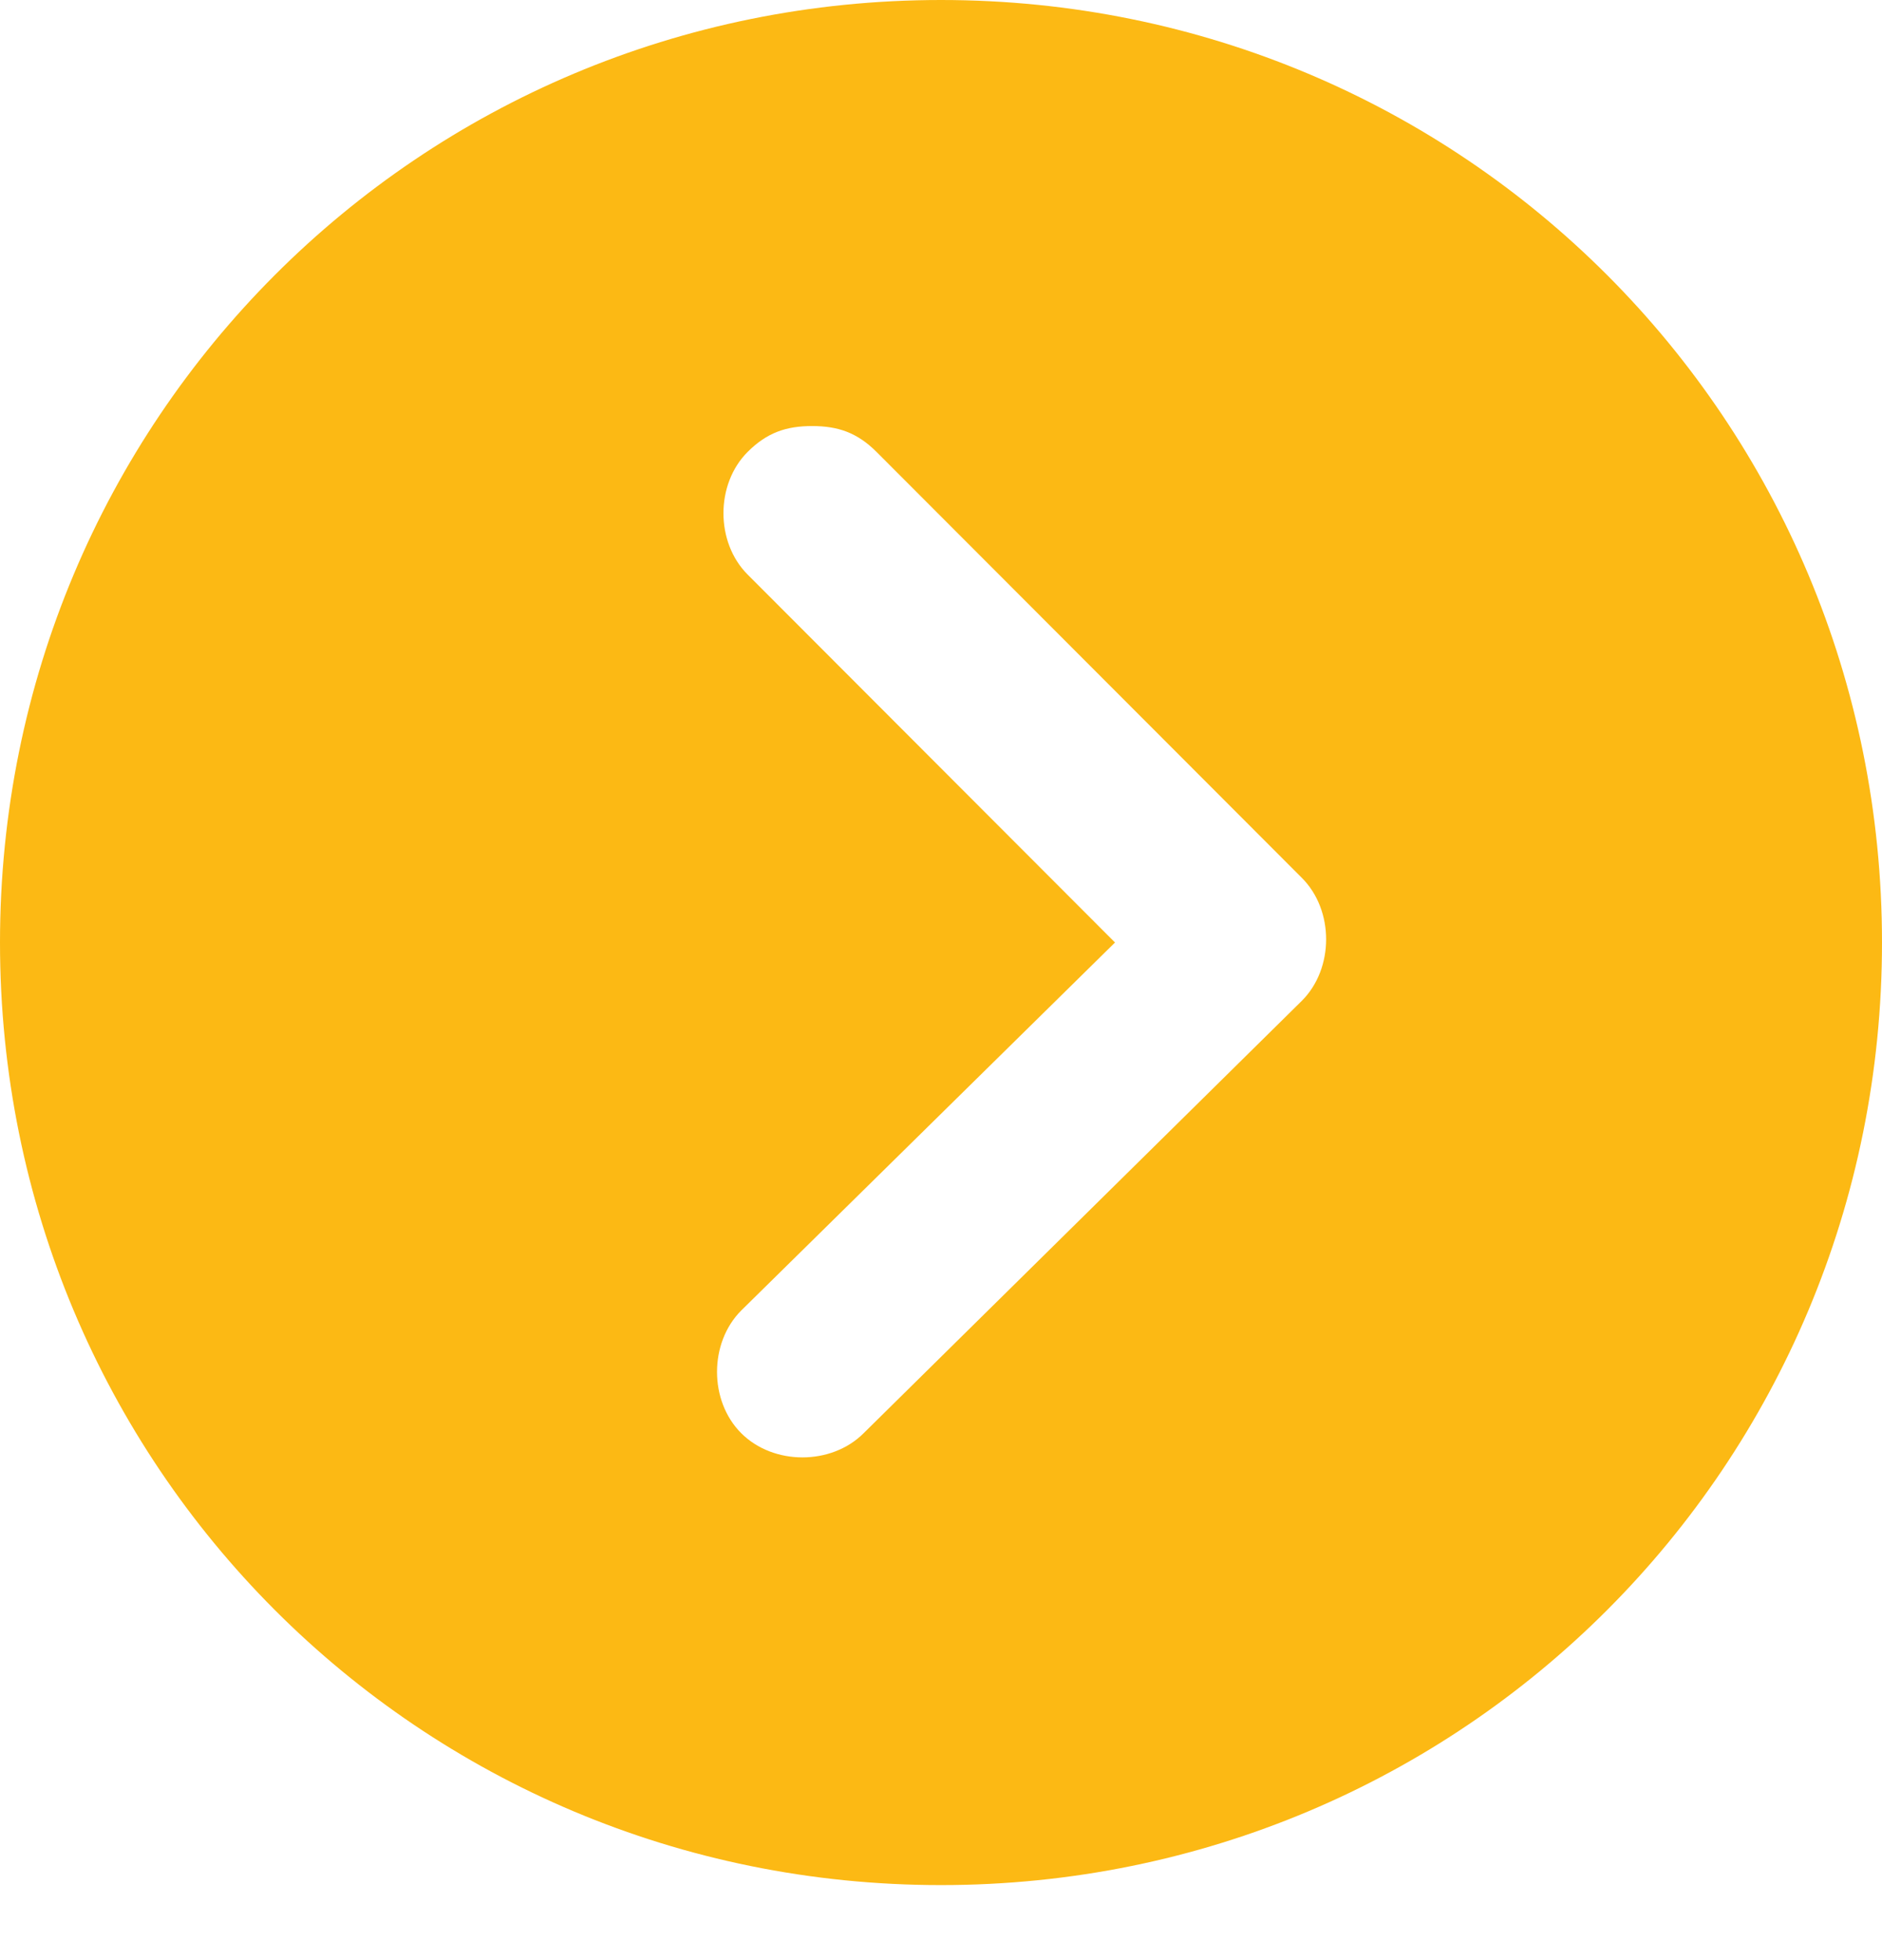 <svg width="24" height="25" viewBox="0 0 24 25" fill="none" xmlns="http://www.w3.org/2000/svg">
<g clip-path="url(#clip0_1551_24993)">
<path d="M12 24.043C18.657 24.043 24 18.691 24 12.021C24 5.352 18.657 1.09034e-06 12 1.38187e-06C5.342 1.6734e-06 -8.15547e-07 5.352 -5.24537e-07 12.021C-2.33527e-07 18.691 5.342 24.043 12 24.043ZM9.534 7.328C9.123 6.917 9.123 6.175 9.534 5.764C9.781 5.517 10.027 5.434 10.356 5.434C10.685 5.434 10.931 5.517 11.178 5.764L16.603 11.198C17.014 11.61 17.014 12.351 16.603 12.763L11.014 18.279C10.603 18.691 9.863 18.691 9.452 18.279C9.041 17.868 9.041 17.127 9.452 16.715L14.219 12.021L9.534 7.328Z" fill="#FCB914"/>
</g>
<defs>
<clipPath id="clip0_1551_24993">
<rect width="24.043" height="24" fill="white" transform="translate(0 24.043) rotate(-90)"/>
</clipPath>
</defs>
</svg>
